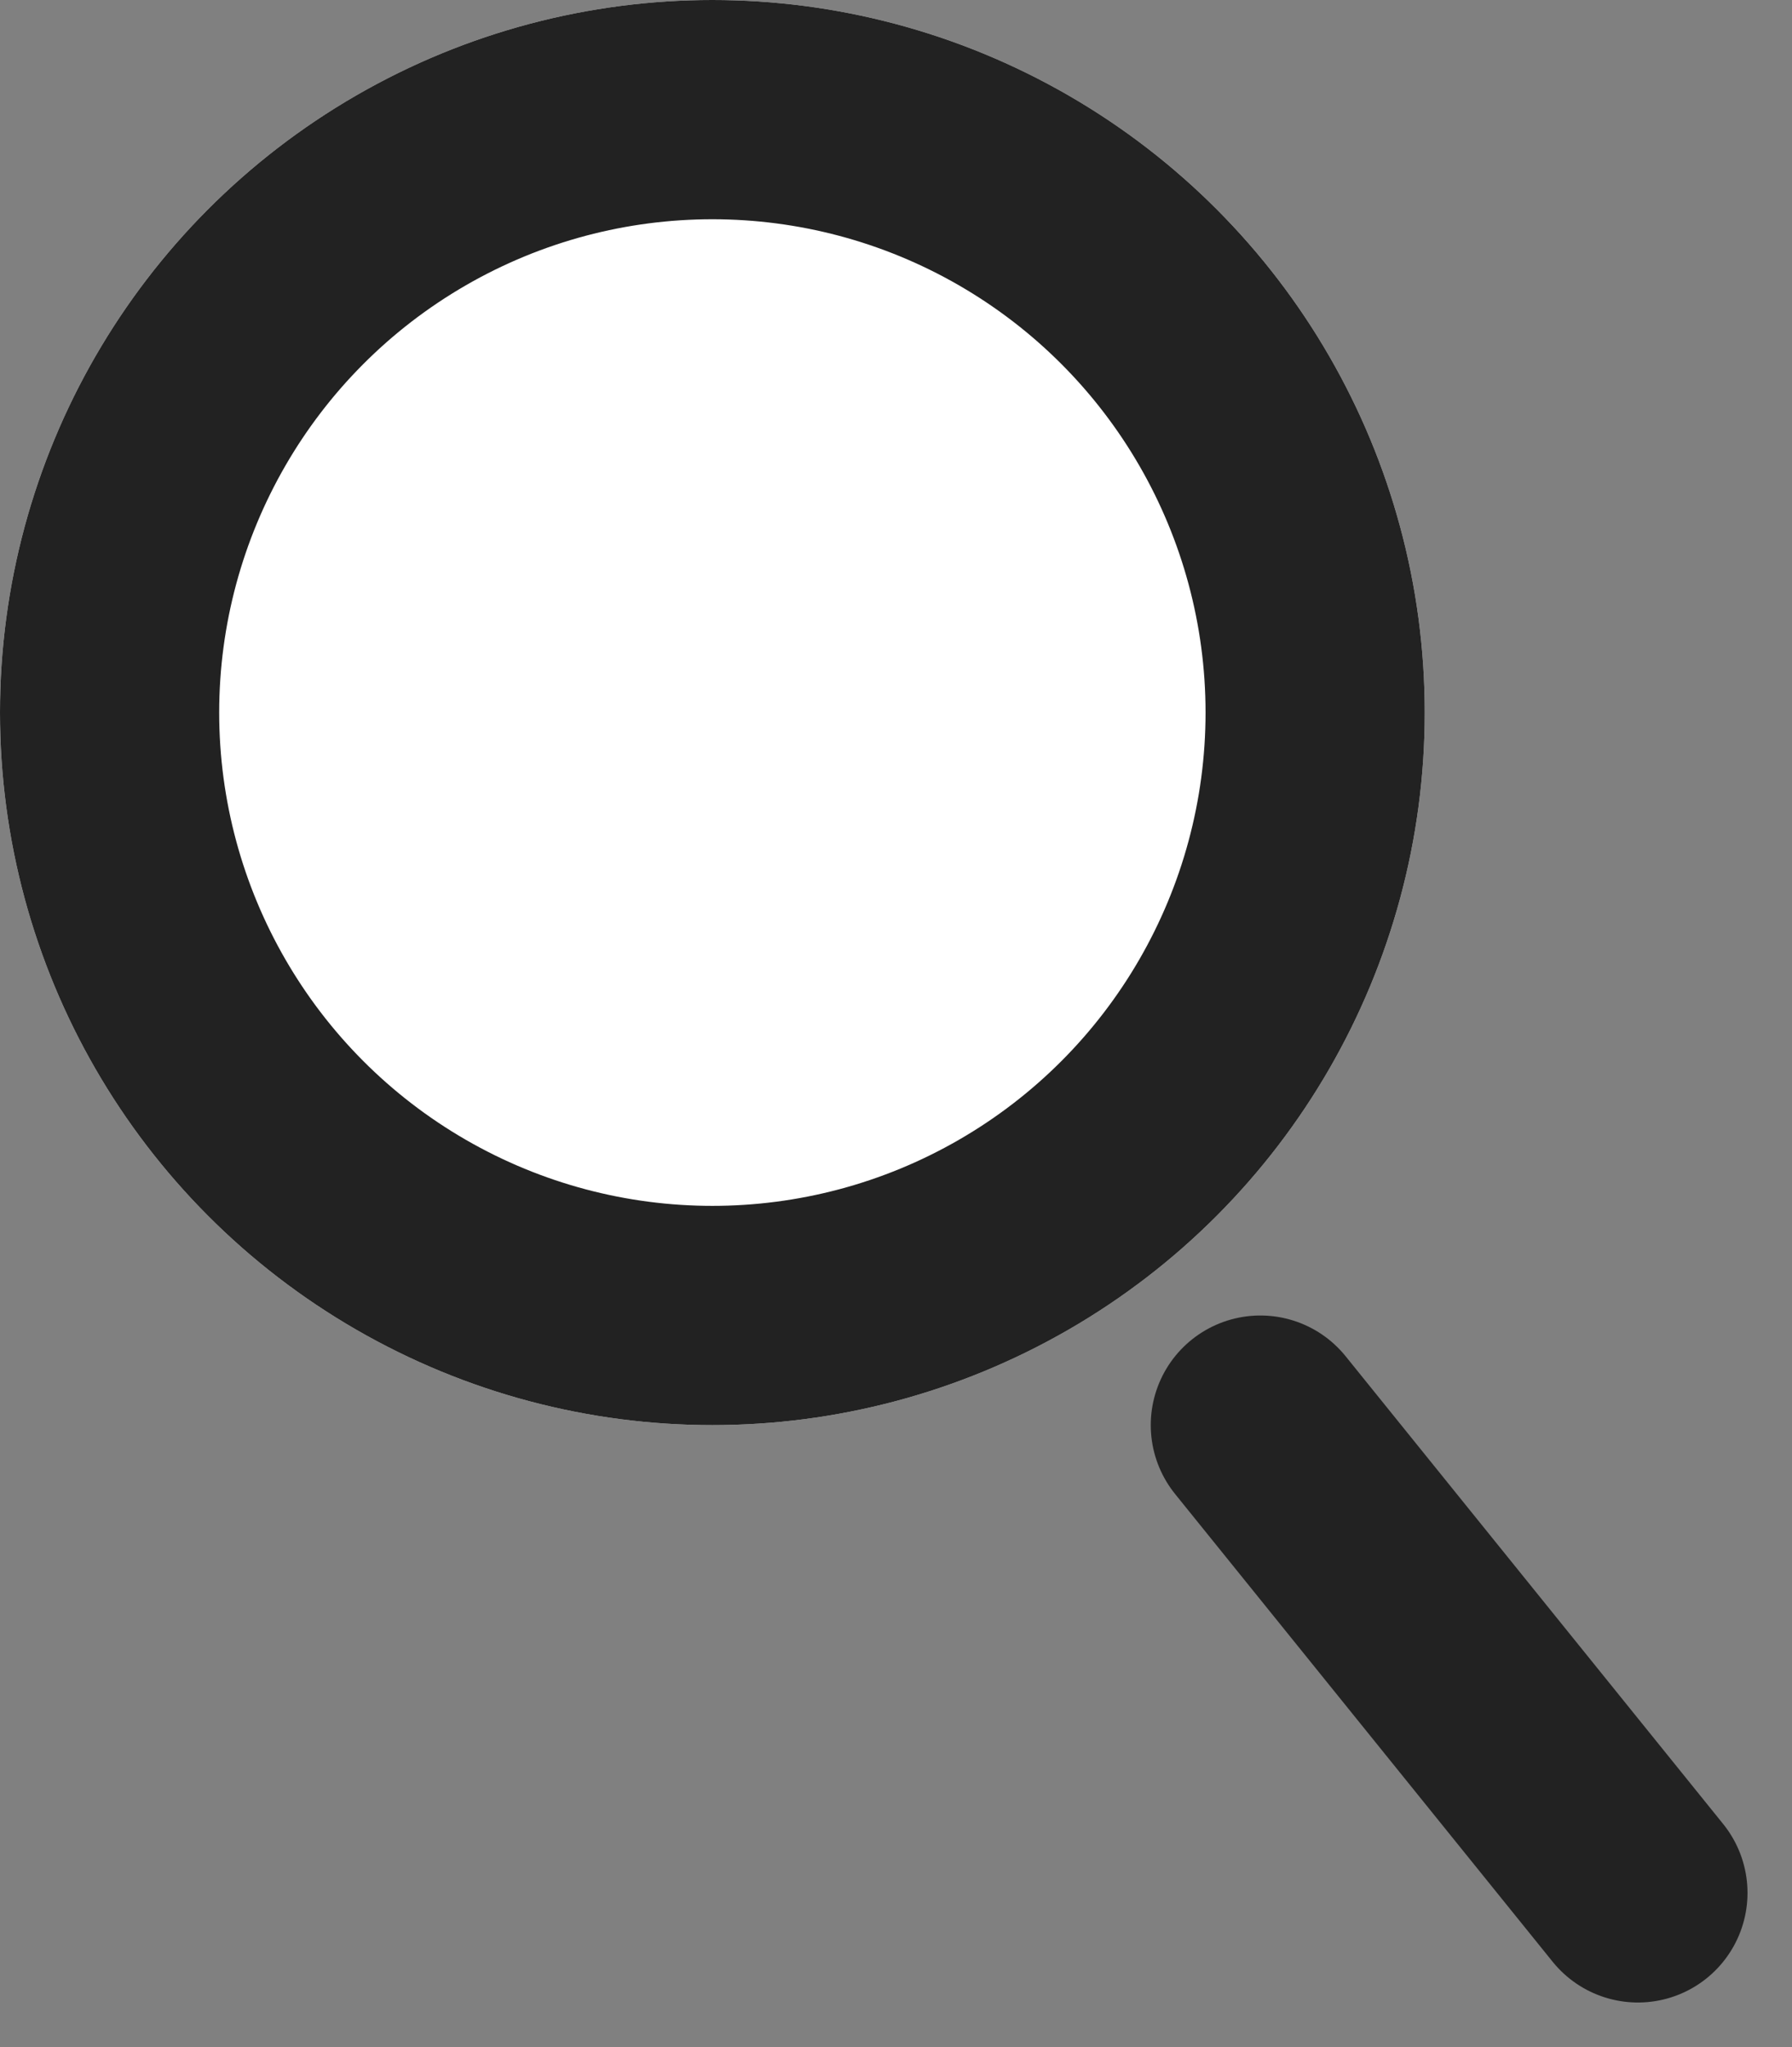 <svg xmlns="http://www.w3.org/2000/svg" width="16.351" height="18.673" viewBox="0 0 16.351 18.673"><rect x="0" y="0" width="16.351" height="18.673" fill="#808080" stroke="none"/><g transform="translate(-193 -1156)"><g transform="translate(193 1156)" fill="#fff" stroke="#222" stroke-width="2"><circle cx="6.5" cy="6.5" r="6.5" stroke="none"/><circle cx="6.5" cy="6.5" r="5.5" fill="none"/></g><path d="M0,0,3.445,4.267" transform="translate(204.5 1169)" fill="none" stroke="#222" stroke-linecap="round" stroke-width="2"/></g></svg>